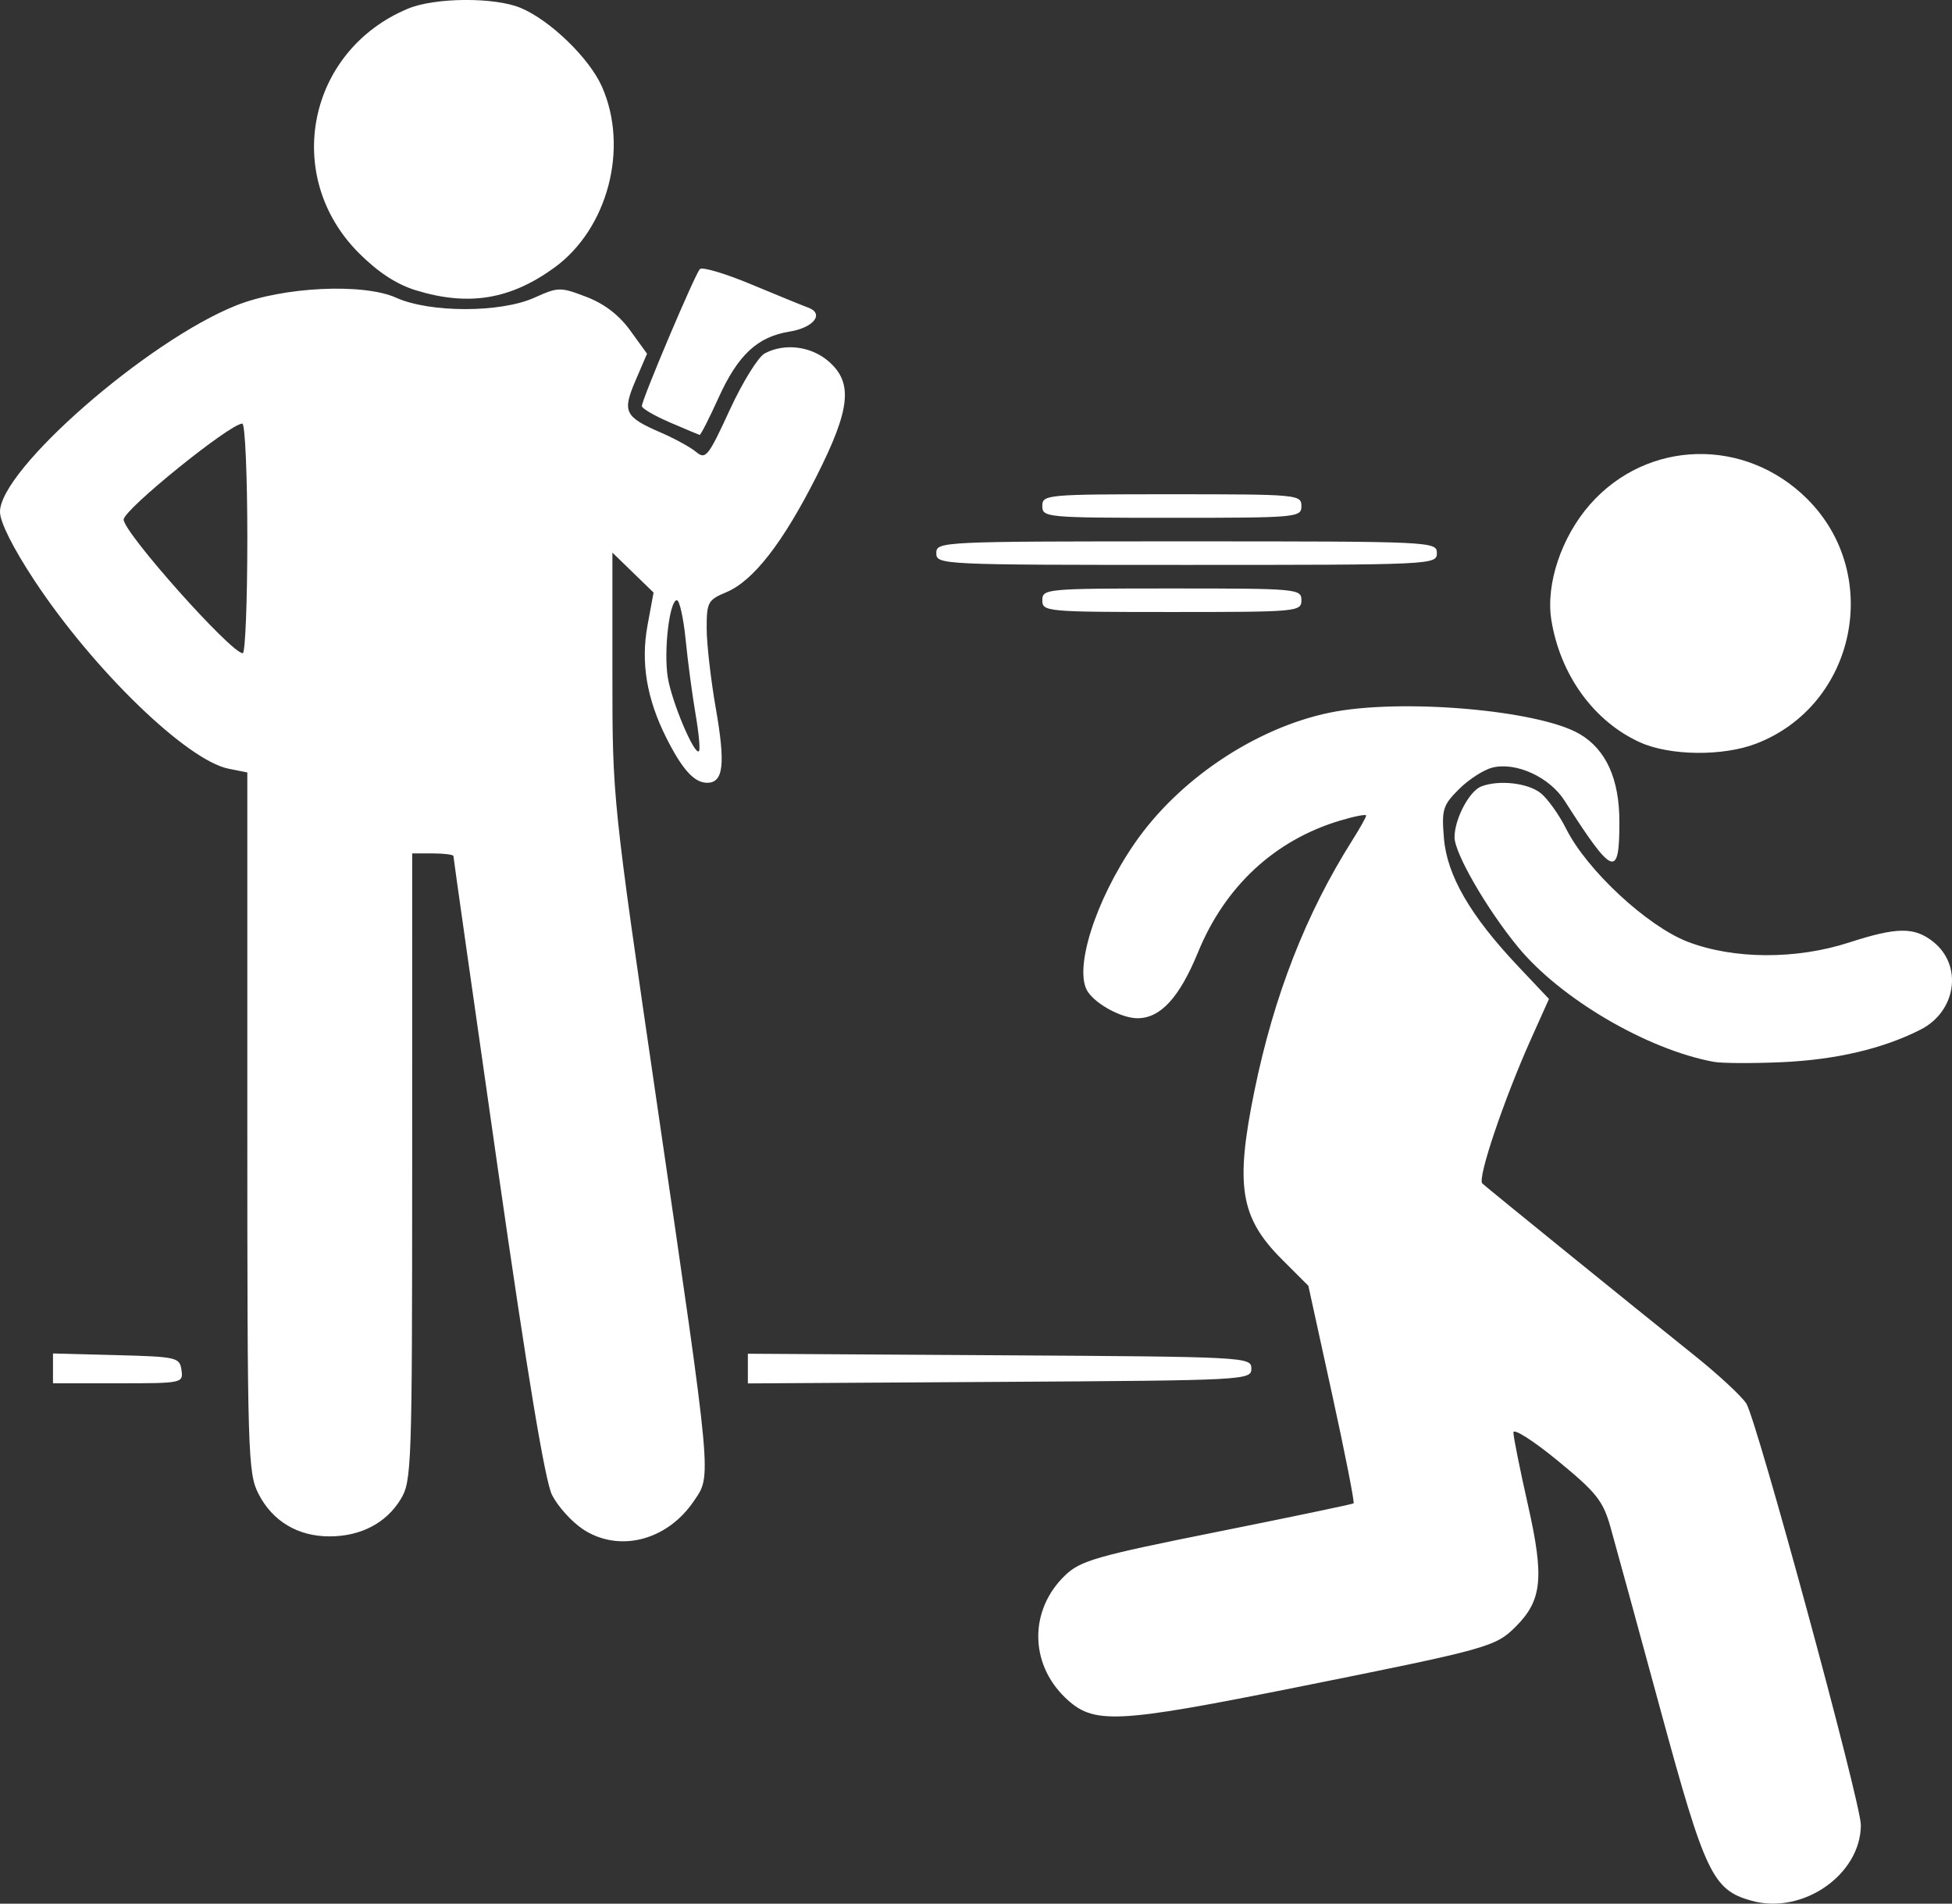<svg xmlns:inkscape="http://www.inkscape.org/namespaces/inkscape" xmlns:sodipodi="http://sodipodi.sourceforge.net/DTD/sodipodi-0.dtd" xmlns="http://www.w3.org/2000/svg" xmlns:svg="http://www.w3.org/2000/svg" width="107.927mm" height="105.275mm" viewBox="0 0 107.927 105.275" id="svg1" xml:space="preserve"><rect x="0" y="0" width="107.927" height="105.275" fill="#333333" stroke="none"/><defs id="defs1"></defs><g inkscape:label="Warstwa 1" inkscape:groupmode="layer" id="layer1" transform="translate(-37.645,-140.475)"><path style="fill:#ffffff;stroke-width:1.231" d="m 134.497,245.591 c -2.156,-0.599 -2.576,-1.478 -5.044,-10.562 -1.263,-4.648 -2.508,-9.198 -2.766,-10.11 -0.41,-1.45 -0.776,-1.91 -2.917,-3.667 -1.346,-1.105 -2.448,-1.807 -2.448,-1.56 0,0.247 0.362,2.053 0.805,4.013 0.907,4.019 0.782,5.267 -0.675,6.723 -1.121,1.121 -1.495,1.225 -12.014,3.335 -10.157,2.037 -11.333,2.092 -12.893,0.598 -1.988,-1.905 -1.992,-4.868 -0.009,-6.767 0.851,-0.816 1.724,-1.066 8.391,-2.402 4.093,-0.821 7.493,-1.531 7.557,-1.579 0.064,-0.048 -0.473,-2.775 -1.192,-6.059 l -1.307,-5.972 -1.457,-1.457 c -2.312,-2.312 -2.6,-4.066 -1.527,-9.315 1.077,-5.266 2.842,-9.792 5.401,-13.846 0.429,-0.68 0.78,-1.305 0.78,-1.39 0,-0.085 -0.658,0.044 -1.462,0.286 -3.598,1.083 -6.344,3.631 -7.833,7.27 -1.027,2.508 -2.077,3.655 -3.349,3.655 -0.854,0 -2.24,-0.733 -2.735,-1.446 -0.823,-1.185 0.379,-5.029 2.568,-8.214 2.431,-3.538 6.68,-6.388 10.792,-7.239 3.895,-0.806 11.552,-0.152 13.821,1.181 1.464,0.86 2.198,2.487 2.198,4.868 0,3.15 -0.354,3.012 -3.034,-1.185 -0.833,-1.304 -2.689,-2.152 -3.994,-1.825 -0.478,0.12 -1.308,0.657 -1.844,1.193 -0.891,0.891 -0.962,1.123 -0.83,2.714 0.17,2.055 1.453,4.273 4.083,7.06 l 1.725,1.827 -0.99,2.208 c -1.506,3.358 -2.981,7.732 -2.696,7.995 0.3,0.277 8.354,6.809 11.741,9.521 1.297,1.039 2.581,2.229 2.853,2.644 0.572,0.873 6.336,22.077 6.336,23.308 0,2.747 -3.213,4.98 -6.036,4.196 z M 69.845,225.021 c -0.608,-0.408 -1.364,-1.251 -1.678,-1.872 -0.386,-0.763 -1.365,-6.661 -3.012,-18.156 -1.342,-9.365 -2.44,-17.094 -2.44,-17.175 0,-0.082 -0.513,-0.148 -1.14,-0.148 h -1.14 l -0.001,17.338 c -0.001,16.622 -0.027,17.381 -0.637,18.38 -0.804,1.319 -2.208,2.051 -3.935,2.051 -1.749,0 -3.148,-0.837 -3.923,-2.348 -0.589,-1.148 -0.62,-2.17 -0.62,-20.553 v -19.345 l -1.032,-0.206 c -2.313,-0.463 -7.483,-5.474 -10.74,-10.411 -1.179,-1.787 -1.903,-3.231 -1.903,-3.795 0,-2.336 8.136,-9.447 13.062,-11.416 2.571,-1.028 7.024,-1.243 8.833,-0.428 1.873,0.844 5.784,0.844 7.658,-9.7e-4 1.316,-0.593 1.423,-0.595 2.863,-0.045 0.995,0.38 1.808,1.002 2.428,1.858 l 0.932,1.287 -0.637,1.485 c -0.742,1.73 -0.606,2.008 1.408,2.88 0.762,0.33 1.639,0.812 1.95,1.072 0.518,0.434 0.668,0.246 1.845,-2.314 0.705,-1.533 1.577,-2.945 1.938,-3.138 1.091,-0.584 2.553,-0.406 3.523,0.428 1.378,1.185 1.226,2.642 -0.666,6.384 -1.857,3.673 -3.491,5.771 -4.979,6.393 -1.014,0.424 -1.086,0.555 -1.085,1.996 5.78e-4,0.848 0.227,2.834 0.503,4.413 0.544,3.109 0.426,4.129 -0.476,4.129 -0.714,0 -1.374,-0.728 -2.262,-2.495 -1.082,-2.153 -1.415,-4.156 -1.034,-6.22 l 0.333,-1.804 -1.138,-1.105 -1.138,-1.105 v 6.804 c 0,6.771 0.012,6.886 2.469,23.703 3.077,21.059 3.023,20.482 2.033,21.946 -1.491,2.205 -4.172,2.873 -6.163,1.536 z m 6.258,-45.051 c -0.181,-1.048 -0.427,-2.895 -0.547,-4.104 -0.12,-1.209 -0.339,-2.198 -0.486,-2.198 -0.408,0 -0.738,2.795 -0.503,4.266 0.216,1.352 1.474,4.333 1.723,4.083 0.078,-0.078 -0.006,-0.999 -0.187,-2.047 z m -24.783,-9.72 c 0,-3.492 -0.125,-6.349 -0.277,-6.349 -0.679,0 -6.561,4.757 -6.561,5.306 0,0.724 5.94,7.392 6.585,7.392 0.139,0 0.253,-2.857 0.253,-6.349 z m -10.745,45.898 v -0.825 l 3.5,0.092 c 3.35,0.088 3.505,0.124 3.604,0.825 0.103,0.722 0.051,0.733 -3.5,0.733 h -3.604 z m 38.42,0.011 v -0.821 l 13.919,0.085 c 13.674,0.083 13.919,0.096 13.919,0.736 0,0.64 -0.245,0.653 -13.919,0.736 l -13.919,0.085 z m 53.398,-16.964 c -3.696,-0.687 -8.485,-3.5 -10.83,-6.363 -1.725,-2.105 -3.496,-5.172 -3.496,-6.055 0,-1.008 0.815,-2.557 1.48,-2.812 0.977,-0.375 2.585,-0.192 3.289,0.375 0.384,0.309 1.016,1.197 1.404,1.972 1.139,2.279 4.484,5.386 6.723,6.245 2.537,0.973 5.994,0.989 8.919,0.04 2.642,-0.857 3.6,-0.867 4.638,-0.051 1.66,1.306 1.301,3.855 -0.685,4.867 -2.08,1.059 -4.684,1.67 -7.697,1.803 -1.612,0.071 -3.297,0.062 -3.744,-0.021 z m -4.077,-17.67 c -2.55,-1.158 -4.411,-3.732 -4.897,-6.771 -0.316,-1.976 0.56,-4.589 2.141,-6.385 3.167,-3.598 8.58,-3.729 12.018,-0.291 4.183,4.183 2.673,11.399 -2.831,13.52 -1.842,0.71 -4.78,0.677 -6.431,-0.073 z m -33.041,-7.856 c 0,-0.631 0.217,-0.651 7.163,-0.651 6.946,0 7.163,0.02 7.163,0.651 0,0.631 -0.217,0.651 -7.163,0.651 -6.946,0 -7.163,-0.02 -7.163,-0.651 z m -5.861,-2.605 c 0,-0.641 0.217,-0.651 13.838,-0.651 13.621,0 13.838,0.01 13.838,0.651 0,0.641 -0.217,0.651 -13.838,0.651 -13.621,0 -13.838,-0.01 -13.838,-0.651 z m 5.861,-2.605 c 0,-0.631 0.217,-0.651 7.163,-0.651 6.946,0 7.163,0.02 7.163,0.651 0,0.631 -0.217,0.651 -7.163,0.651 -6.946,0 -7.163,-0.02 -7.163,-0.651 z m -20.594,-4.625 c -0.851,-0.366 -1.547,-0.772 -1.547,-0.902 0,-0.365 2.938,-7.301 3.208,-7.576 0.131,-0.133 1.405,0.245 2.829,0.84 1.425,0.595 2.844,1.175 3.155,1.288 0.915,0.334 0.313,1.114 -1.024,1.328 -1.776,0.284 -2.852,1.286 -3.927,3.657 -0.52,1.146 -0.991,2.072 -1.047,2.057 -0.056,-0.015 -0.798,-0.326 -1.648,-0.692 z M 60.645,156.531 c -1.071,-0.329 -2.09,-0.994 -3.155,-2.059 -4.246,-4.246 -2.854,-11.192 2.71,-13.517 1.492,-0.623 4.79,-0.646 6.235,-0.042 1.627,0.68 3.792,2.777 4.49,4.35 1.505,3.39 0.331,7.861 -2.627,10.011 -2.434,1.769 -4.748,2.148 -7.653,1.256 z" id="path1" sodipodi:nodetypes="csssssssscssscssssssssssssssssscsssssccssssscssssscsssssssscssssssssssssscccscssssssssssssssccsssccccsssccssssssssssssssssssssssssssssssssssssssssssssssssssss"></path></g></svg>